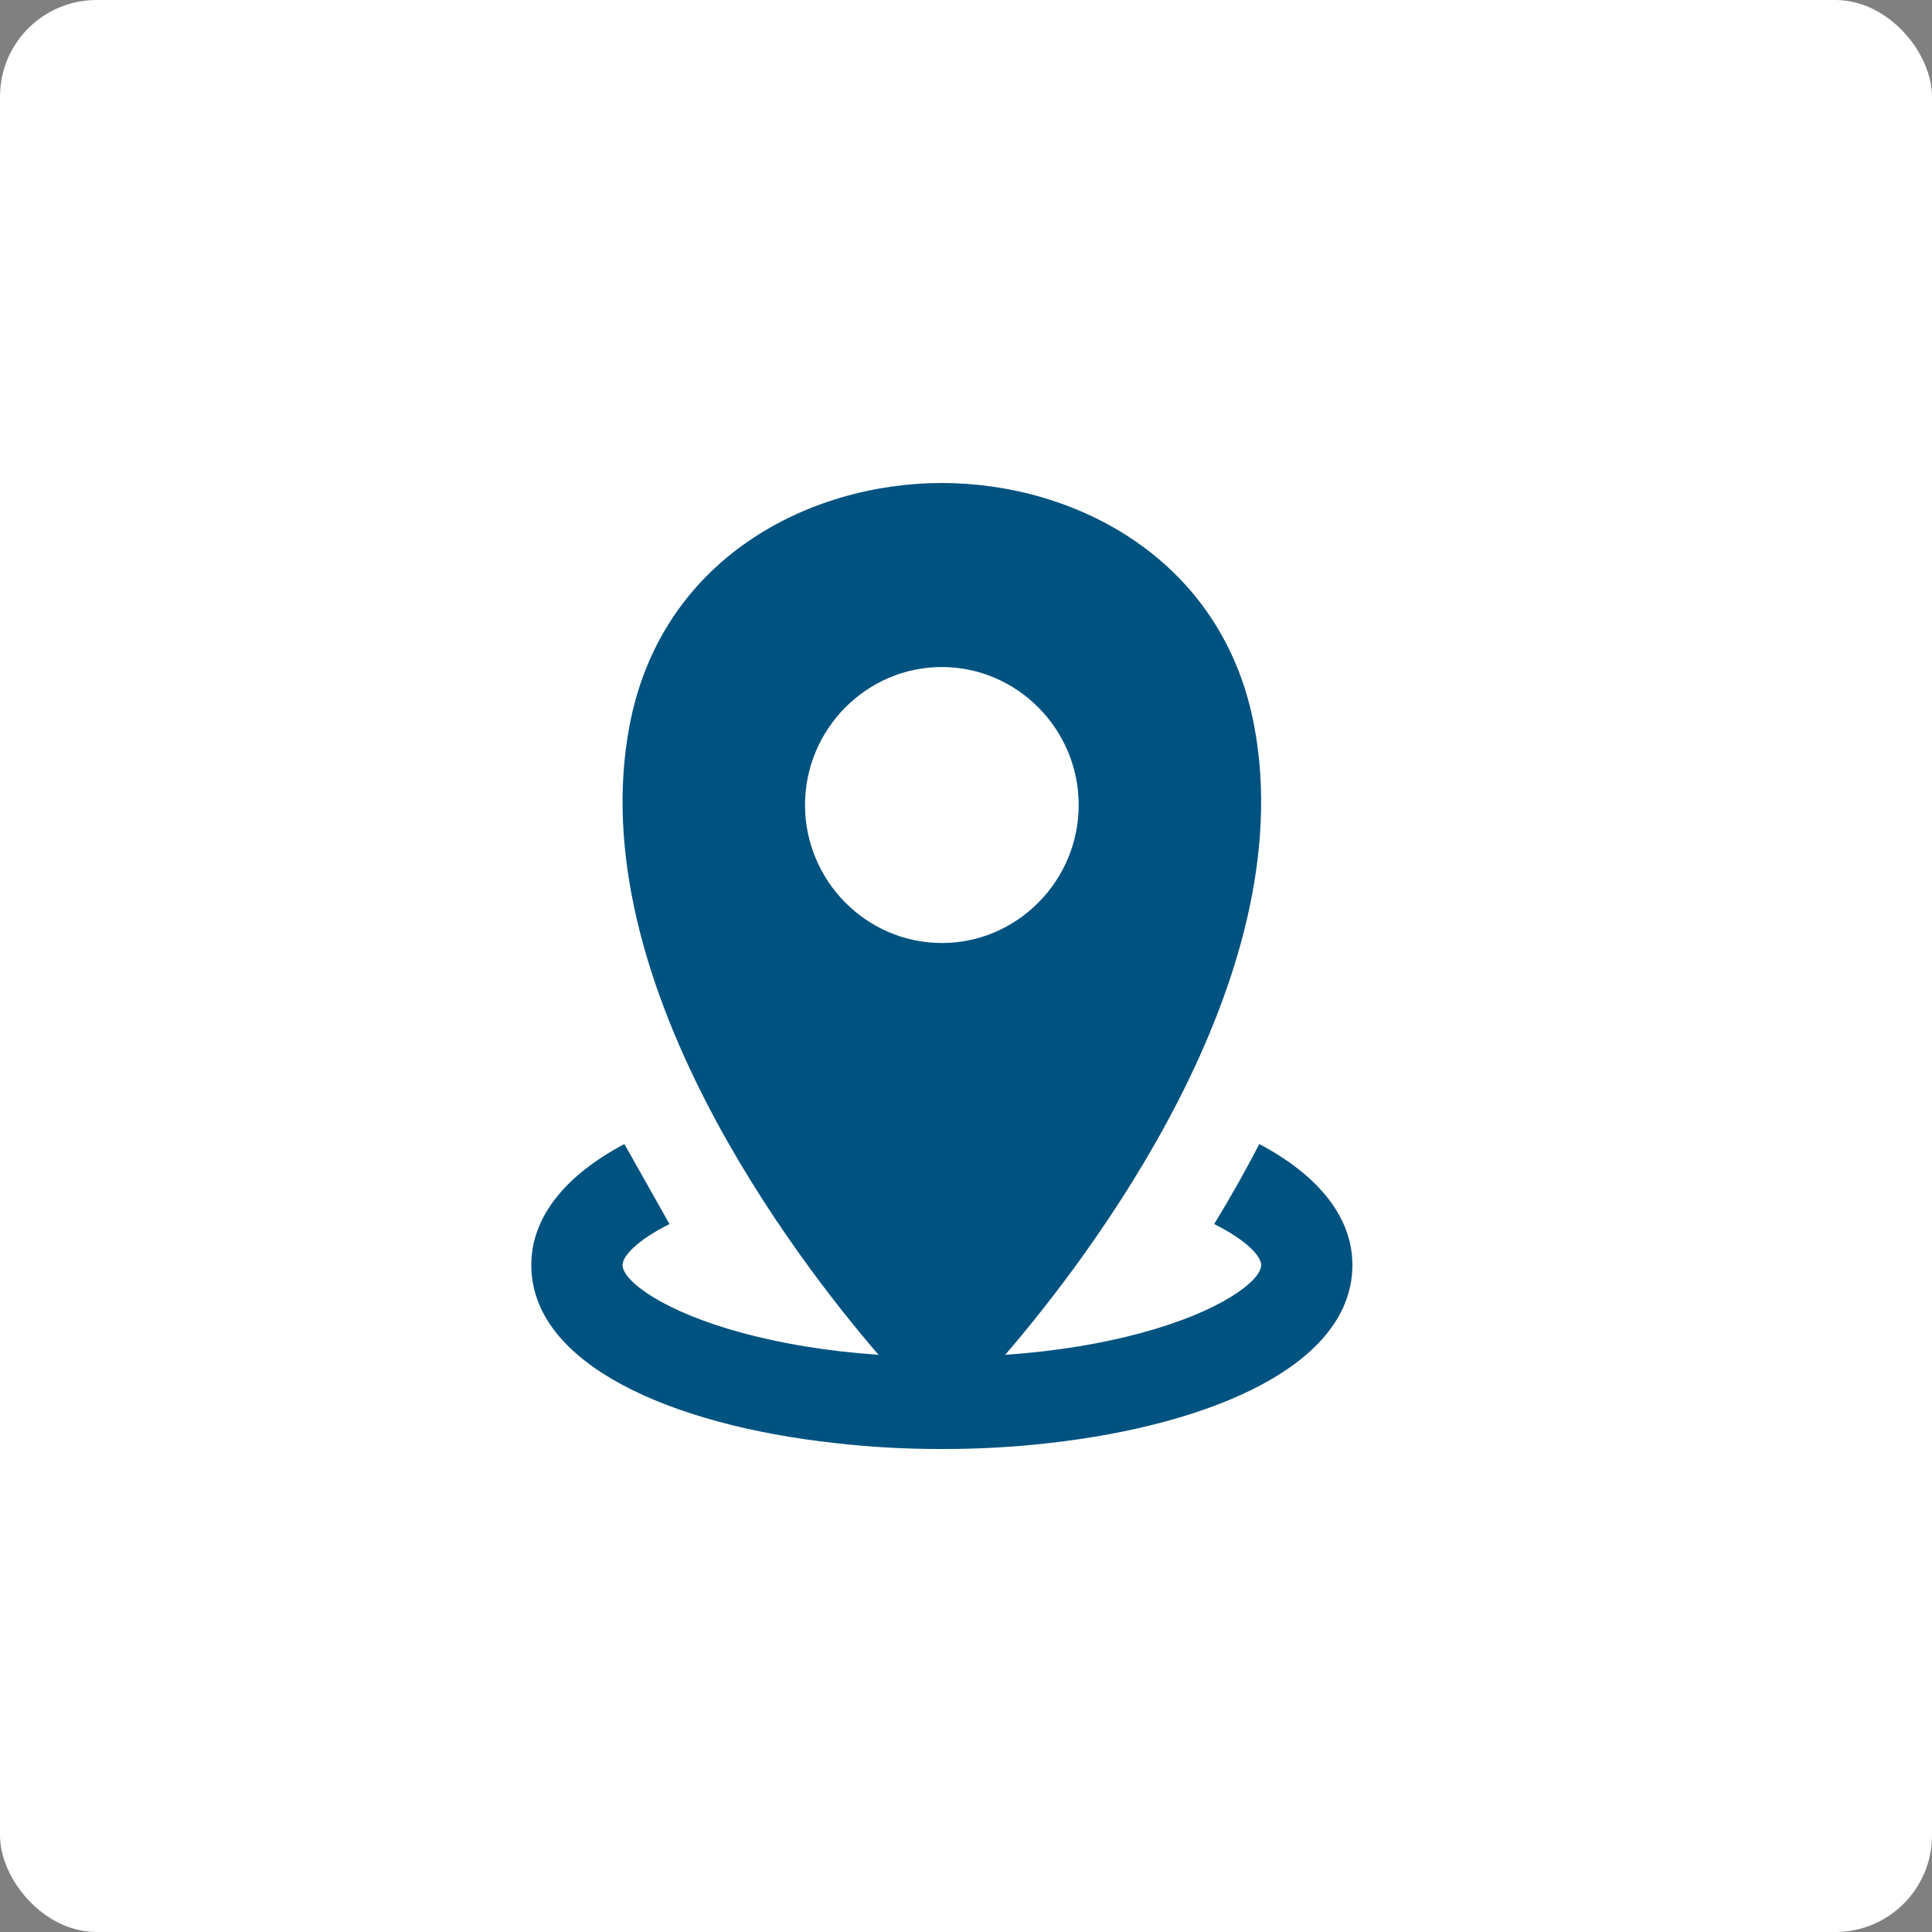 <svg width="40" height="40" viewBox="0 0 40 40" fill="none" xmlns="http://www.w3.org/2000/svg">
<rect x="0" y="0" width="40" height="40" fill="#808080" stroke="none"/>
<rect width="40" height="40" rx="2" fill="white"/>
<path d="M26.073 23.686C25.781 24.249 25.469 24.802 25.138 25.343C25.808 25.676 26.111 26.009 26.111 26.19C26.111 26.523 25.251 27.162 23.617 27.6C22.849 27.808 21.913 27.974 20.811 28.05C22.511 26.076 26.957 20.313 25.969 15.038C25.318 11.562 22.248 10 19.5 10C16.752 10 13.682 11.562 13.031 15.038C12.043 20.312 16.489 26.076 18.189 28.05C17.087 27.974 16.151 27.808 15.382 27.6C13.748 27.162 12.889 26.524 12.889 26.19C12.889 26.009 13.191 25.676 13.861 25.343L12.927 23.686C11.689 24.343 11 25.209 11 26.19C11 28.247 13.9 29.505 17.28 29.876C18.017 29.961 18.758 30.002 19.5 30C20.245 30.002 20.989 29.961 21.729 29.876C25.11 29.495 28 28.247 28 26.19C28 25.209 27.31 24.343 26.073 23.686ZM16.667 16.667C16.667 15.095 17.942 13.81 19.5 13.81C21.058 13.81 22.333 15.095 22.333 16.667C22.333 18.238 21.058 19.524 19.5 19.524C17.942 19.524 16.667 18.238 16.667 16.667Z" fill="#005280"/>
</svg>
